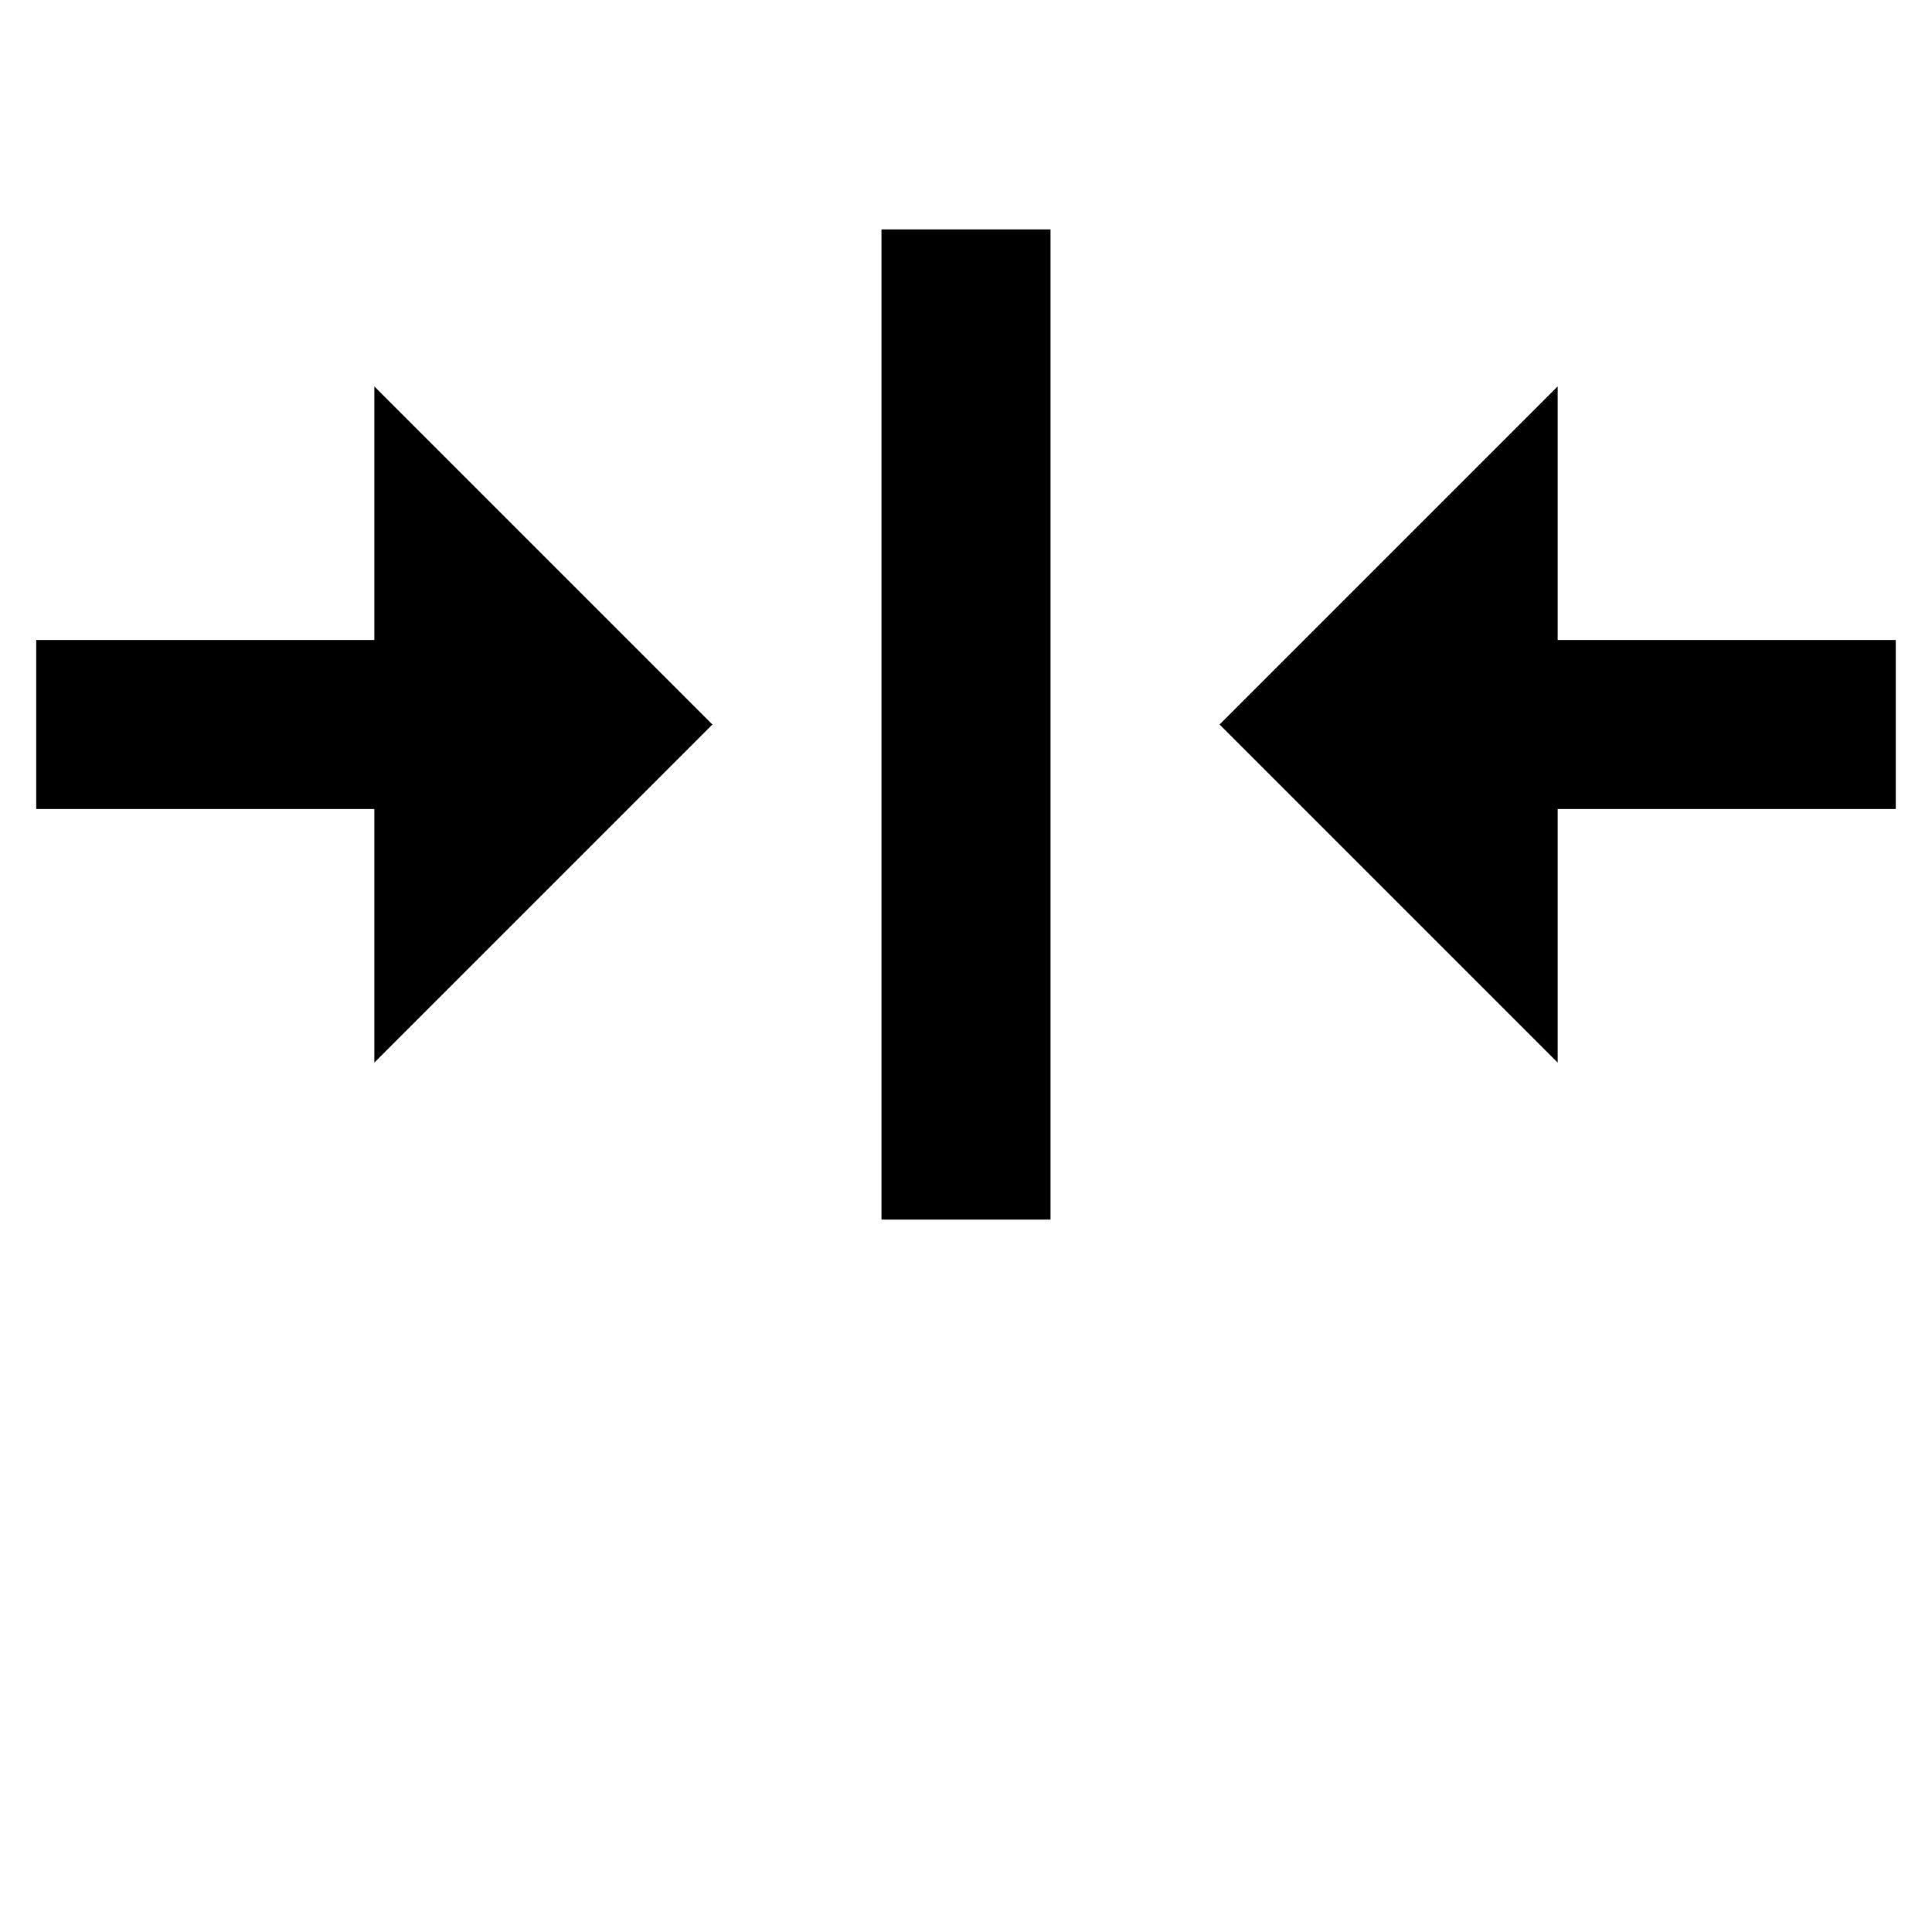 <svg id="Vrstva_1" data-name="Vrstva 1" xmlns="http://www.w3.org/2000/svg" viewBox="0 0 32 32"><path d="M25.8,17.6V13.4h5.6V10.6H25.8V6.4L20.2,12ZM6.2,6.4v4.2H.6v2.8H6.2v4.2L11.8,12Zm8.4,13.8h2.8V3.8H14.6Z"/></svg>